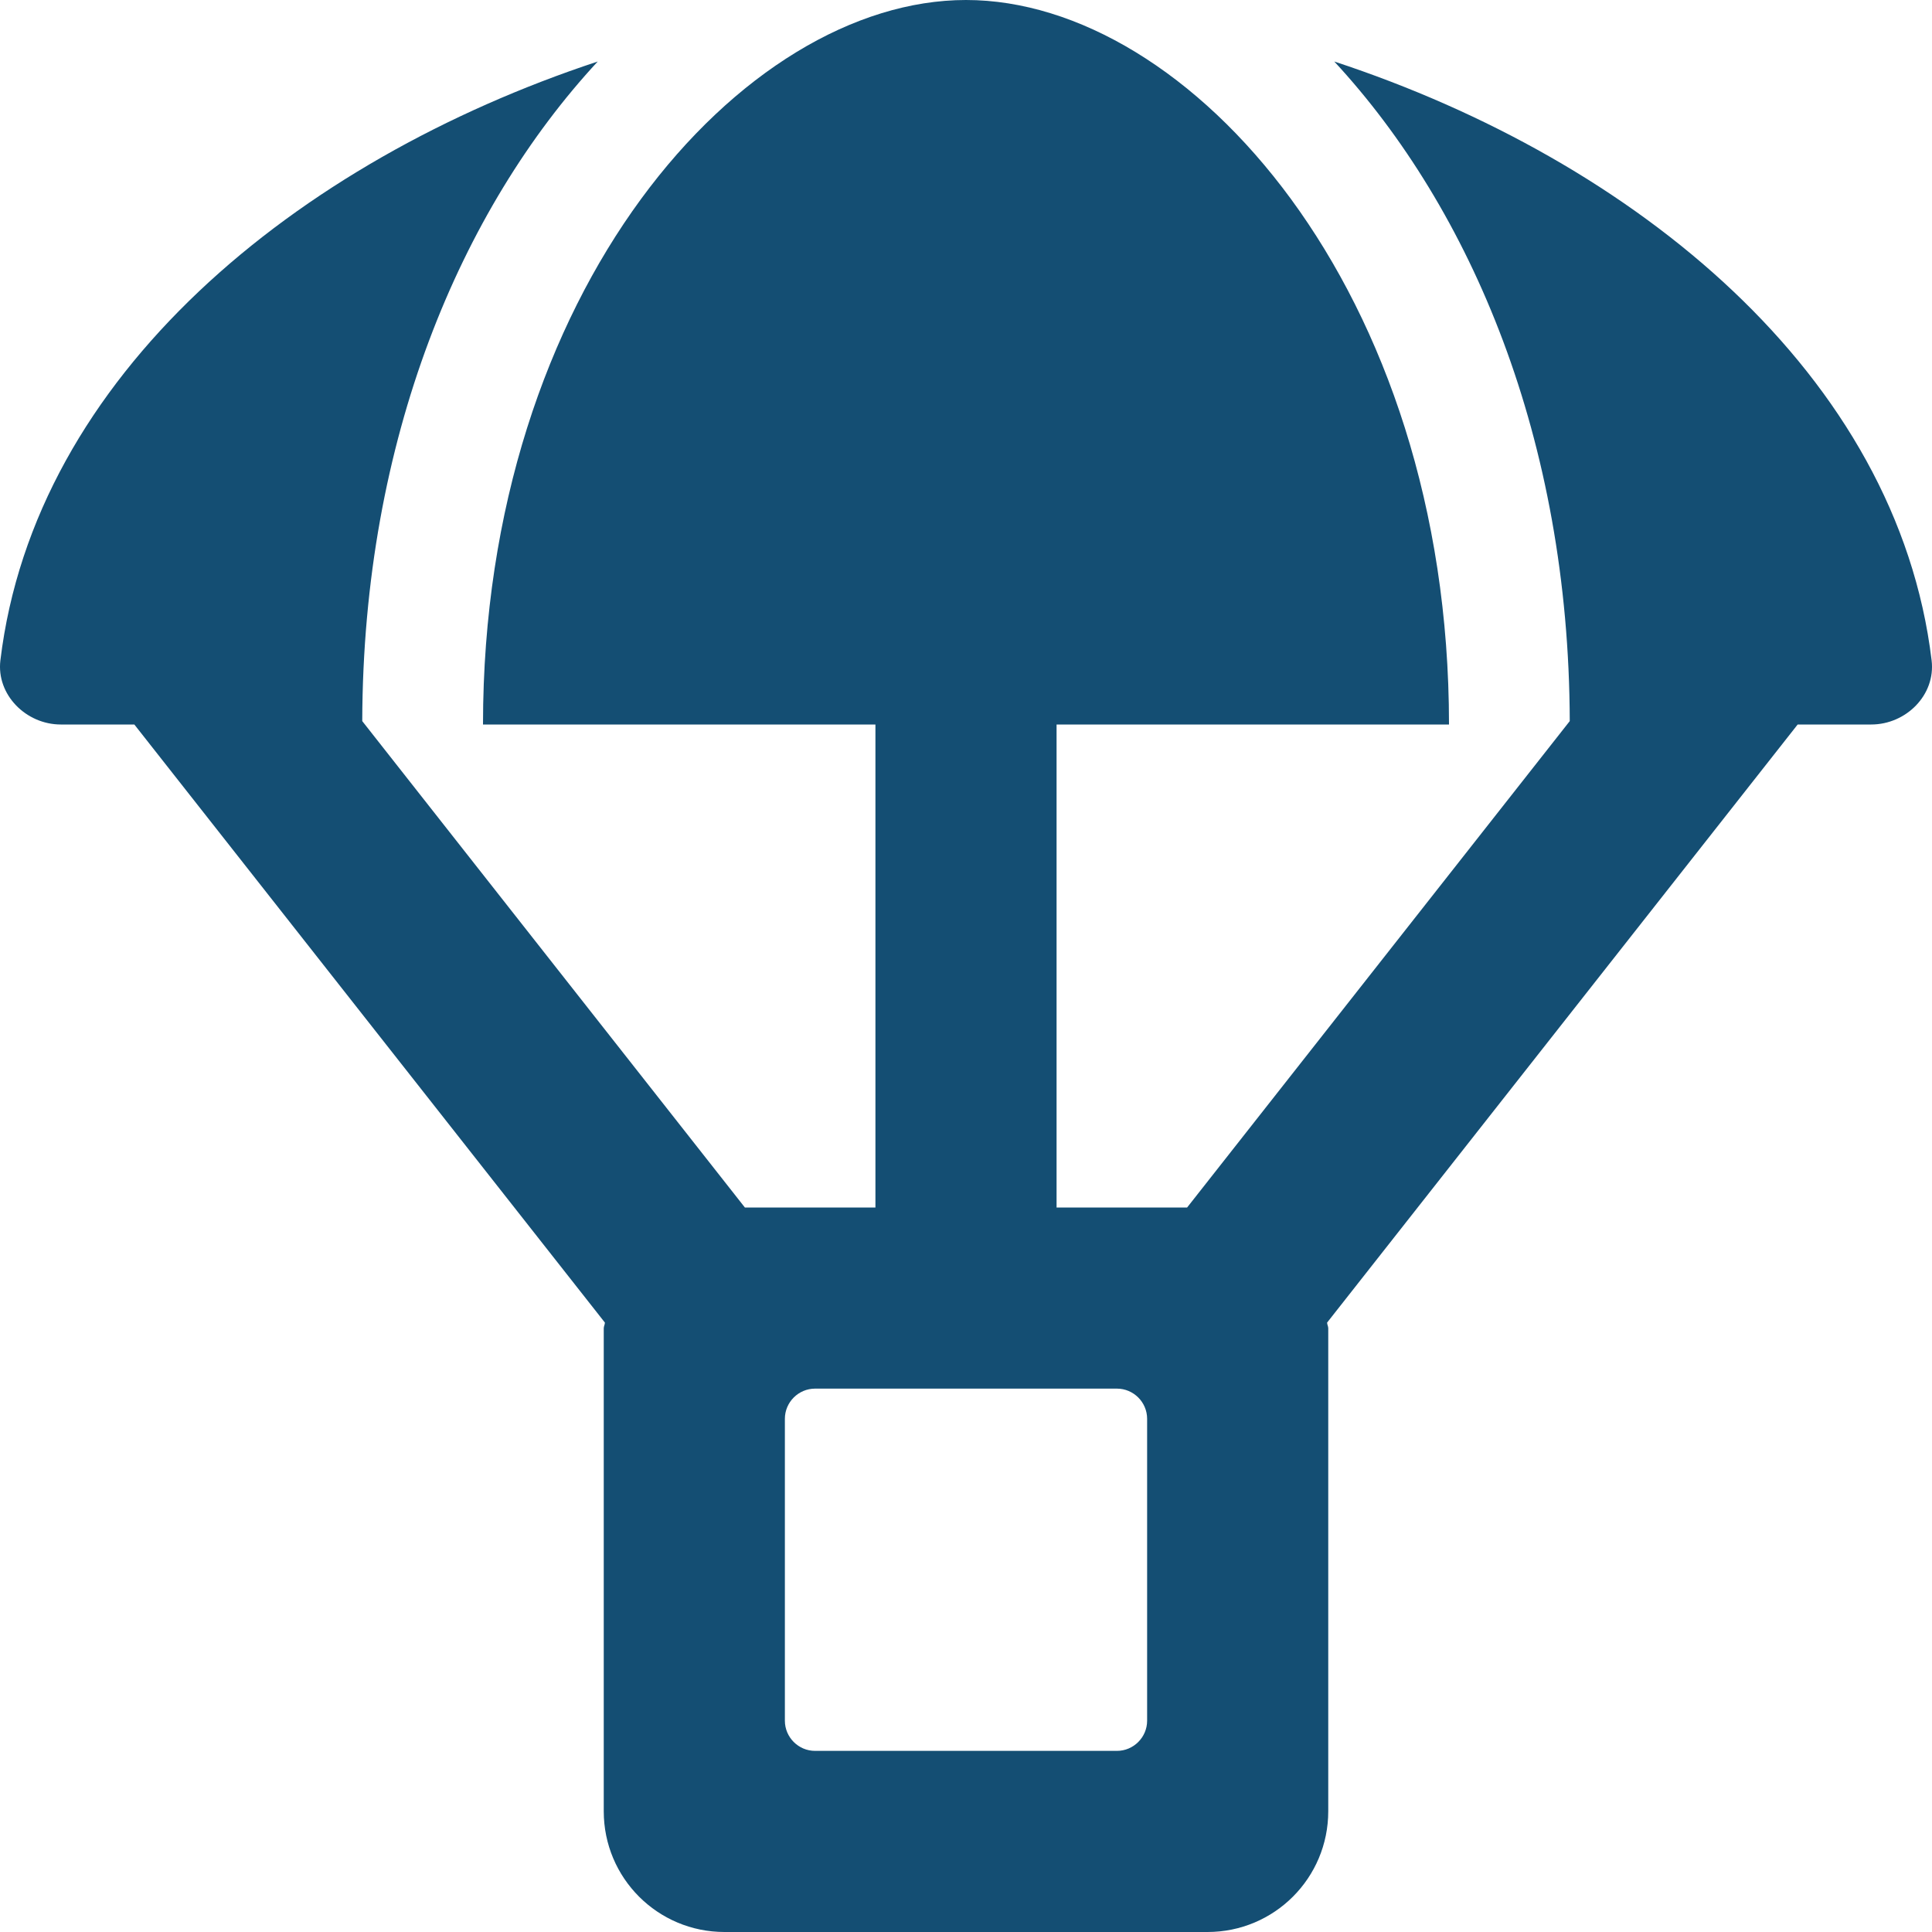 <?xml version="1.0" encoding="UTF-8"?>
<svg xmlns="http://www.w3.org/2000/svg" xmlns:xlink="http://www.w3.org/1999/xlink" width="100px" height="100px" viewBox="0 0 100 100" version="1.1">
  <g id="surface1">
    <path style=" stroke:none;fill-rule:nonzero;fill:rgb(7.843%,30.588%,45.098%);fill-opacity:1;" d="M 99.98 34.18 C 98.203 19.414 84.668 8.32 69.062 3.184 C 76.152 10.84 81.211 22.734 81.25 37.324 L 61.445 62.5 L 54.688 62.5 L 54.688 37.5 L 75 37.5 C 75 15 61.543 0 50 0 C 38.457 0 25 15 25 37.5 L 45.312 37.5 L 45.312 62.5 L 38.555 62.5 L 18.75 37.324 C 18.789 22.734 23.848 10.84 30.938 3.184 C 15.332 8.34 1.797 19.434 0.02 34.18 C -0.195 35.957 1.348 37.5 3.145 37.5 L 6.953 37.5 L 31.309 68.457 C 31.309 68.555 31.25 68.652 31.25 68.75 L 31.25 93.75 C 31.25 97.207 34.043 100 37.5 100 L 62.5 100 C 65.957 100 68.75 97.207 68.75 93.75 L 68.75 68.75 C 68.75 68.652 68.691 68.555 68.691 68.457 L 93.047 37.5 L 96.855 37.5 C 98.652 37.5 100.195 35.977 99.98 34.18 Z M 59.375 89.062 C 59.375 89.922 58.672 90.625 57.812 90.625 L 42.188 90.625 C 41.328 90.625 40.625 89.922 40.625 89.062 L 40.625 73.438 C 40.625 72.578 41.328 71.875 42.188 71.875 L 57.812 71.875 C 58.672 71.875 59.375 72.578 59.375 73.438 Z M 59.375 89.062 "></path>
  </g>
</svg>
